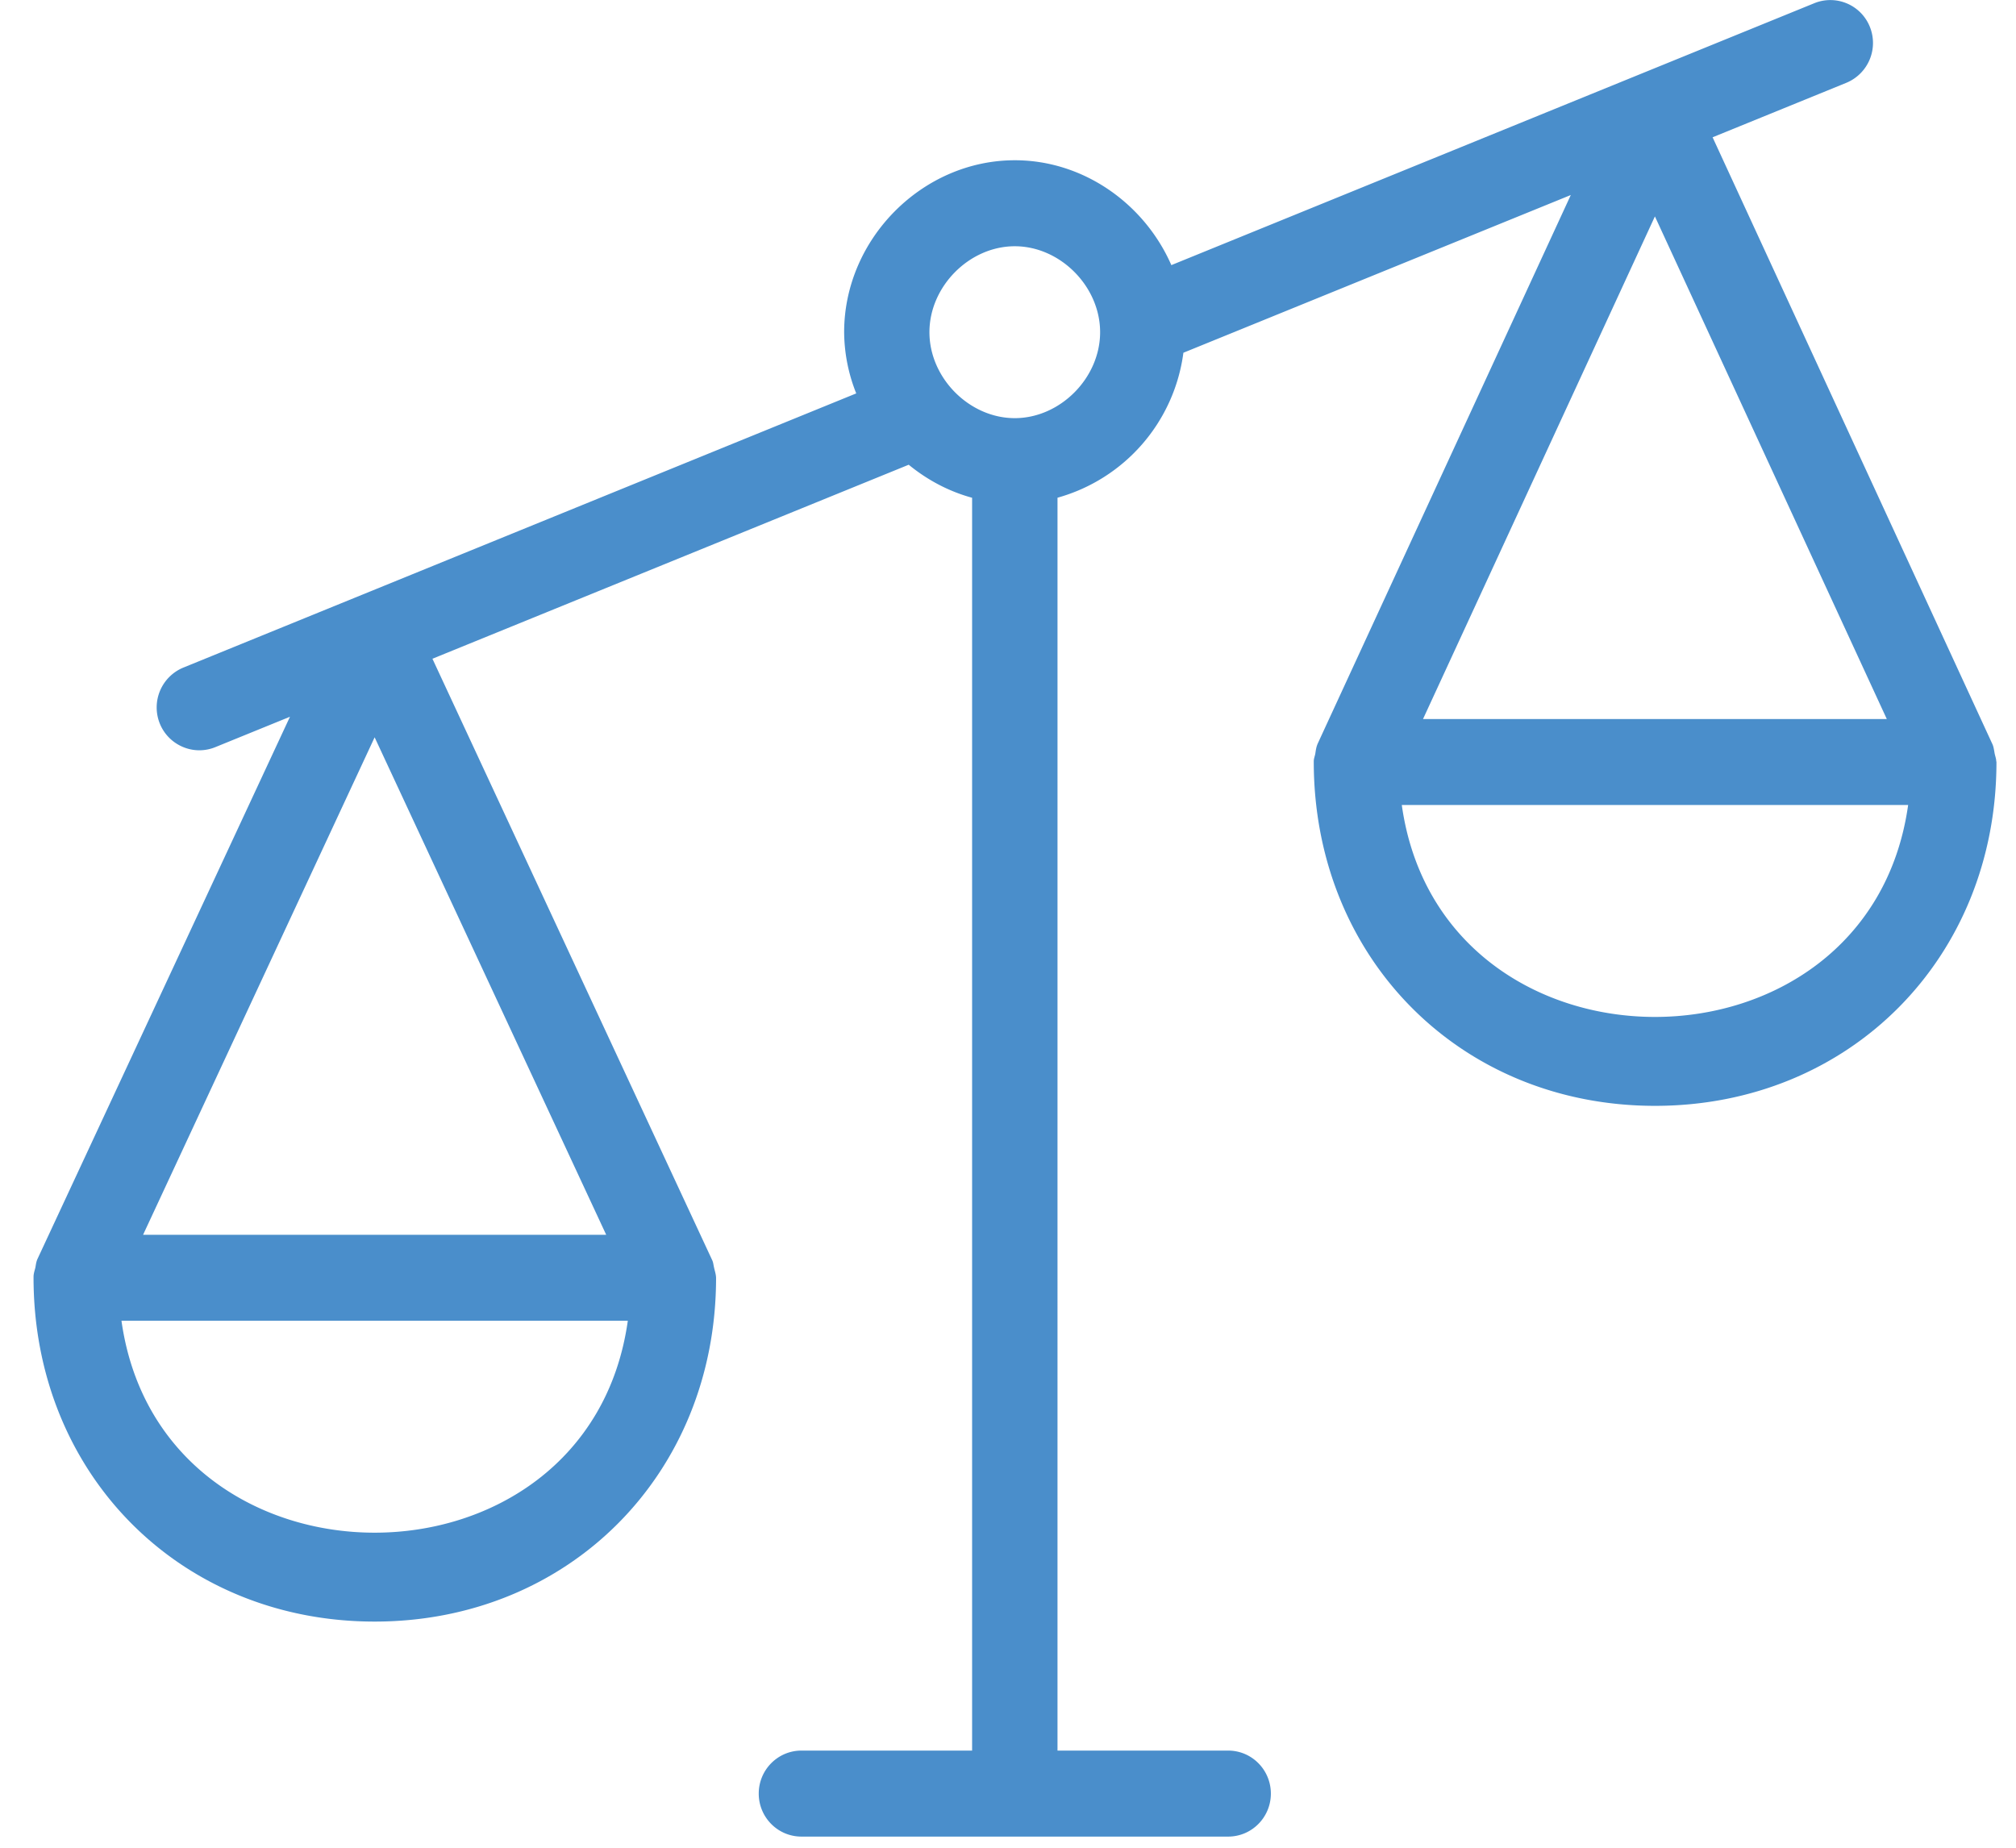 <svg xmlns="http://www.w3.org/2000/svg" width="36" height="33"  xmlns:v="https://vecta.io/nano"><path d="M35.647 13.595c0-.045-.018-.088-.027-.132-.011-.057-.017-.115-.038-.166L30.582 2.452l2.388-.973a.77.77 0 0 0 .421-.998.76.76 0 0 0-.992-.424L20.917 4.735c-.476-1.089-1.562-1.873-2.795-1.873-1.652 0-3.048 1.406-3.048 3.071a2.99 2.99 0 0 0 .216 1.093L3.274 11.923a.77.77 0 0 0-.421.998c.12.298.407.479.707.479a.76.76 0 0 0 .287-.057l1.331-.542-4.512 9.691c-.023.057-.026.104-.035.15-.014.054-.032.107-.032.161-.006 3.517 2.616 6.158 6.091 6.158s6.097-2.641 6.097-6.141c-.003-.068-.023-.121-.035-.177-.011-.045-.014-.092-.032-.132L7.722 11.765 16.227 8.3c.332.272.715.476 1.132.59v22.375h-3.048c-.421 0-.762.344-.762.768s.341.768.762.768h7.621c.421 0 .762-.344.762-.768s-.341-.768-.762-.768h-3.048V8.889a3.11 3.11 0 0 0 2.248-2.589l6.918-2.817-4.522 9.803c-.026.063-.032.12-.041.177-.009.045-.027.088-.027.132-.003 3.514 2.619 6.155 6.094 6.155s6.097-2.641 6.097-6.141l-.003-.014zM6.69 13.168l4.135 8.885h-8.27l4.135-8.885h0zm-4.521 10.42h9.042c-.709 5.047-8.333 5.047-9.042 0h0zM18.121 7.468c-.811 0-1.524-.717-1.524-1.535s.713-1.535 1.524-1.535 1.524.717 1.524 1.535-.713 1.535-1.524 1.535h0zm15.573 5.374h-8.283l4.141-8.977 4.141 8.977h0zm-8.662 1.535h9.042c-.709 5.047-8.333 5.047-9.042 0h0z" fill="#4a8ecb" fill-rule="evenodd"/></svg>
